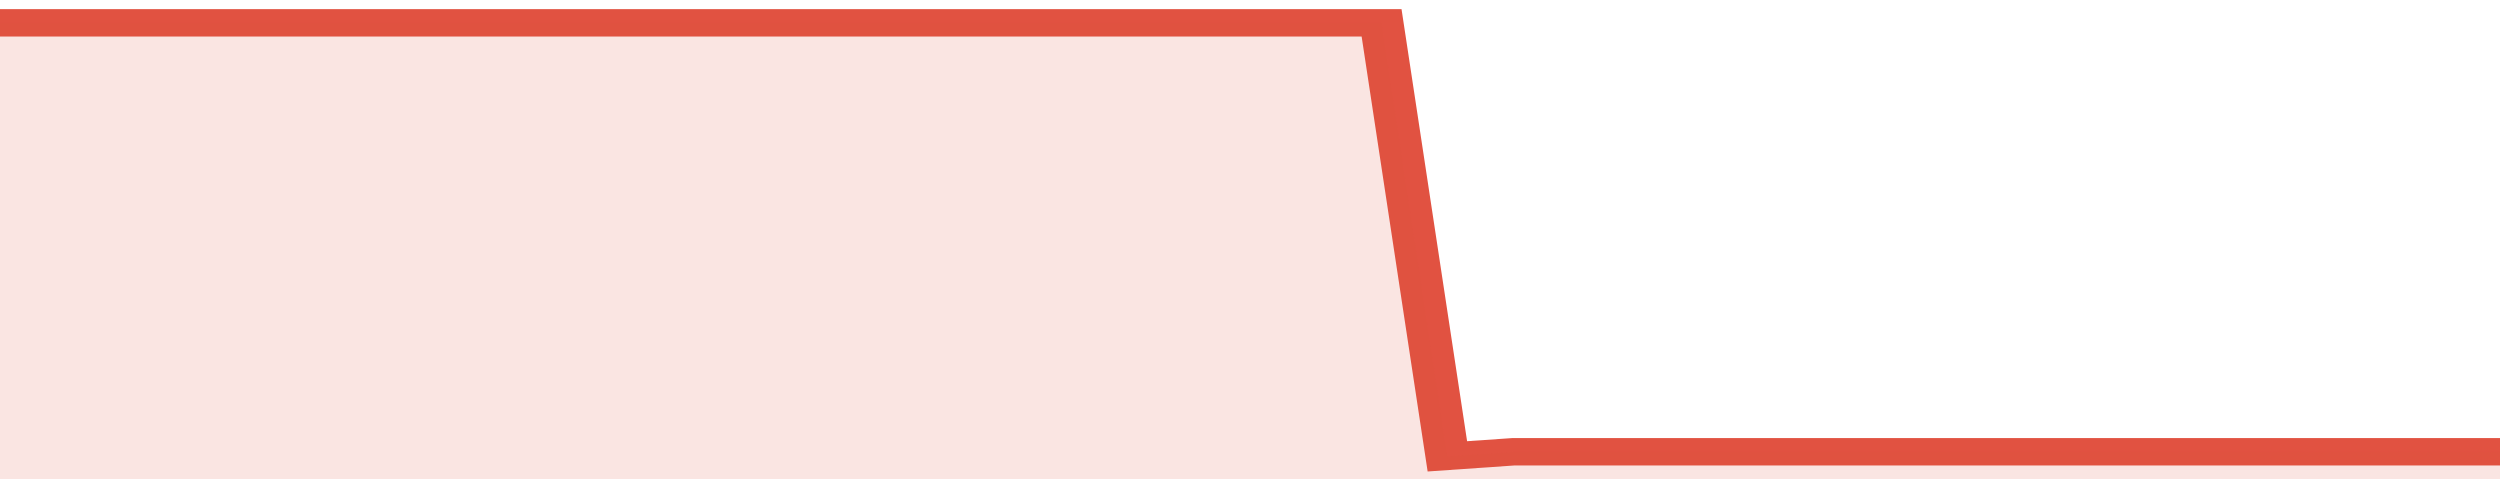 <svg xmlns="http://www.w3.org/2000/svg" viewBox="0 0 342 105" width="120" height="23" preserveAspectRatio="none">
				 <polyline fill="none" stroke="#E15241" stroke-width="6" points="0, 5 9, 5 18, 5 27, 5 36, 5 45, 5 54, 5 63, 5 72, 5 81, 5 90, 5 99, 5 108, 5 117, 5 126, 5 135, 5 144, 5 153, 5 162, 5 171, 5 180, 5 189, 5 198, 100 207, 99 216, 99 225, 99 234, 99 243, 99 252, 99 261, 99 270, 99 279, 99 288, 99 297, 99 306, 99 315, 99 324, 99 333, 99 342, 99 342, 99 "> </polyline>
				 <polygon fill="#E15241" opacity="0.15" points="0, 105 0, 5 9, 5 18, 5 27, 5 36, 5 45, 5 54, 5 63, 5 72, 5 81, 5 90, 5 99, 5 108, 5 117, 5 126, 5 135, 5 144, 5 153, 5 162, 5 171, 5 180, 5 189, 5 198, 100 207, 99 216, 99 225, 99 234, 99 243, 99 252, 99 261, 99 270, 99 279, 99 288, 99 297, 99 306, 99 315, 99 324, 99 333, 99 342, 99 342, 105 "></polygon>
			</svg>
